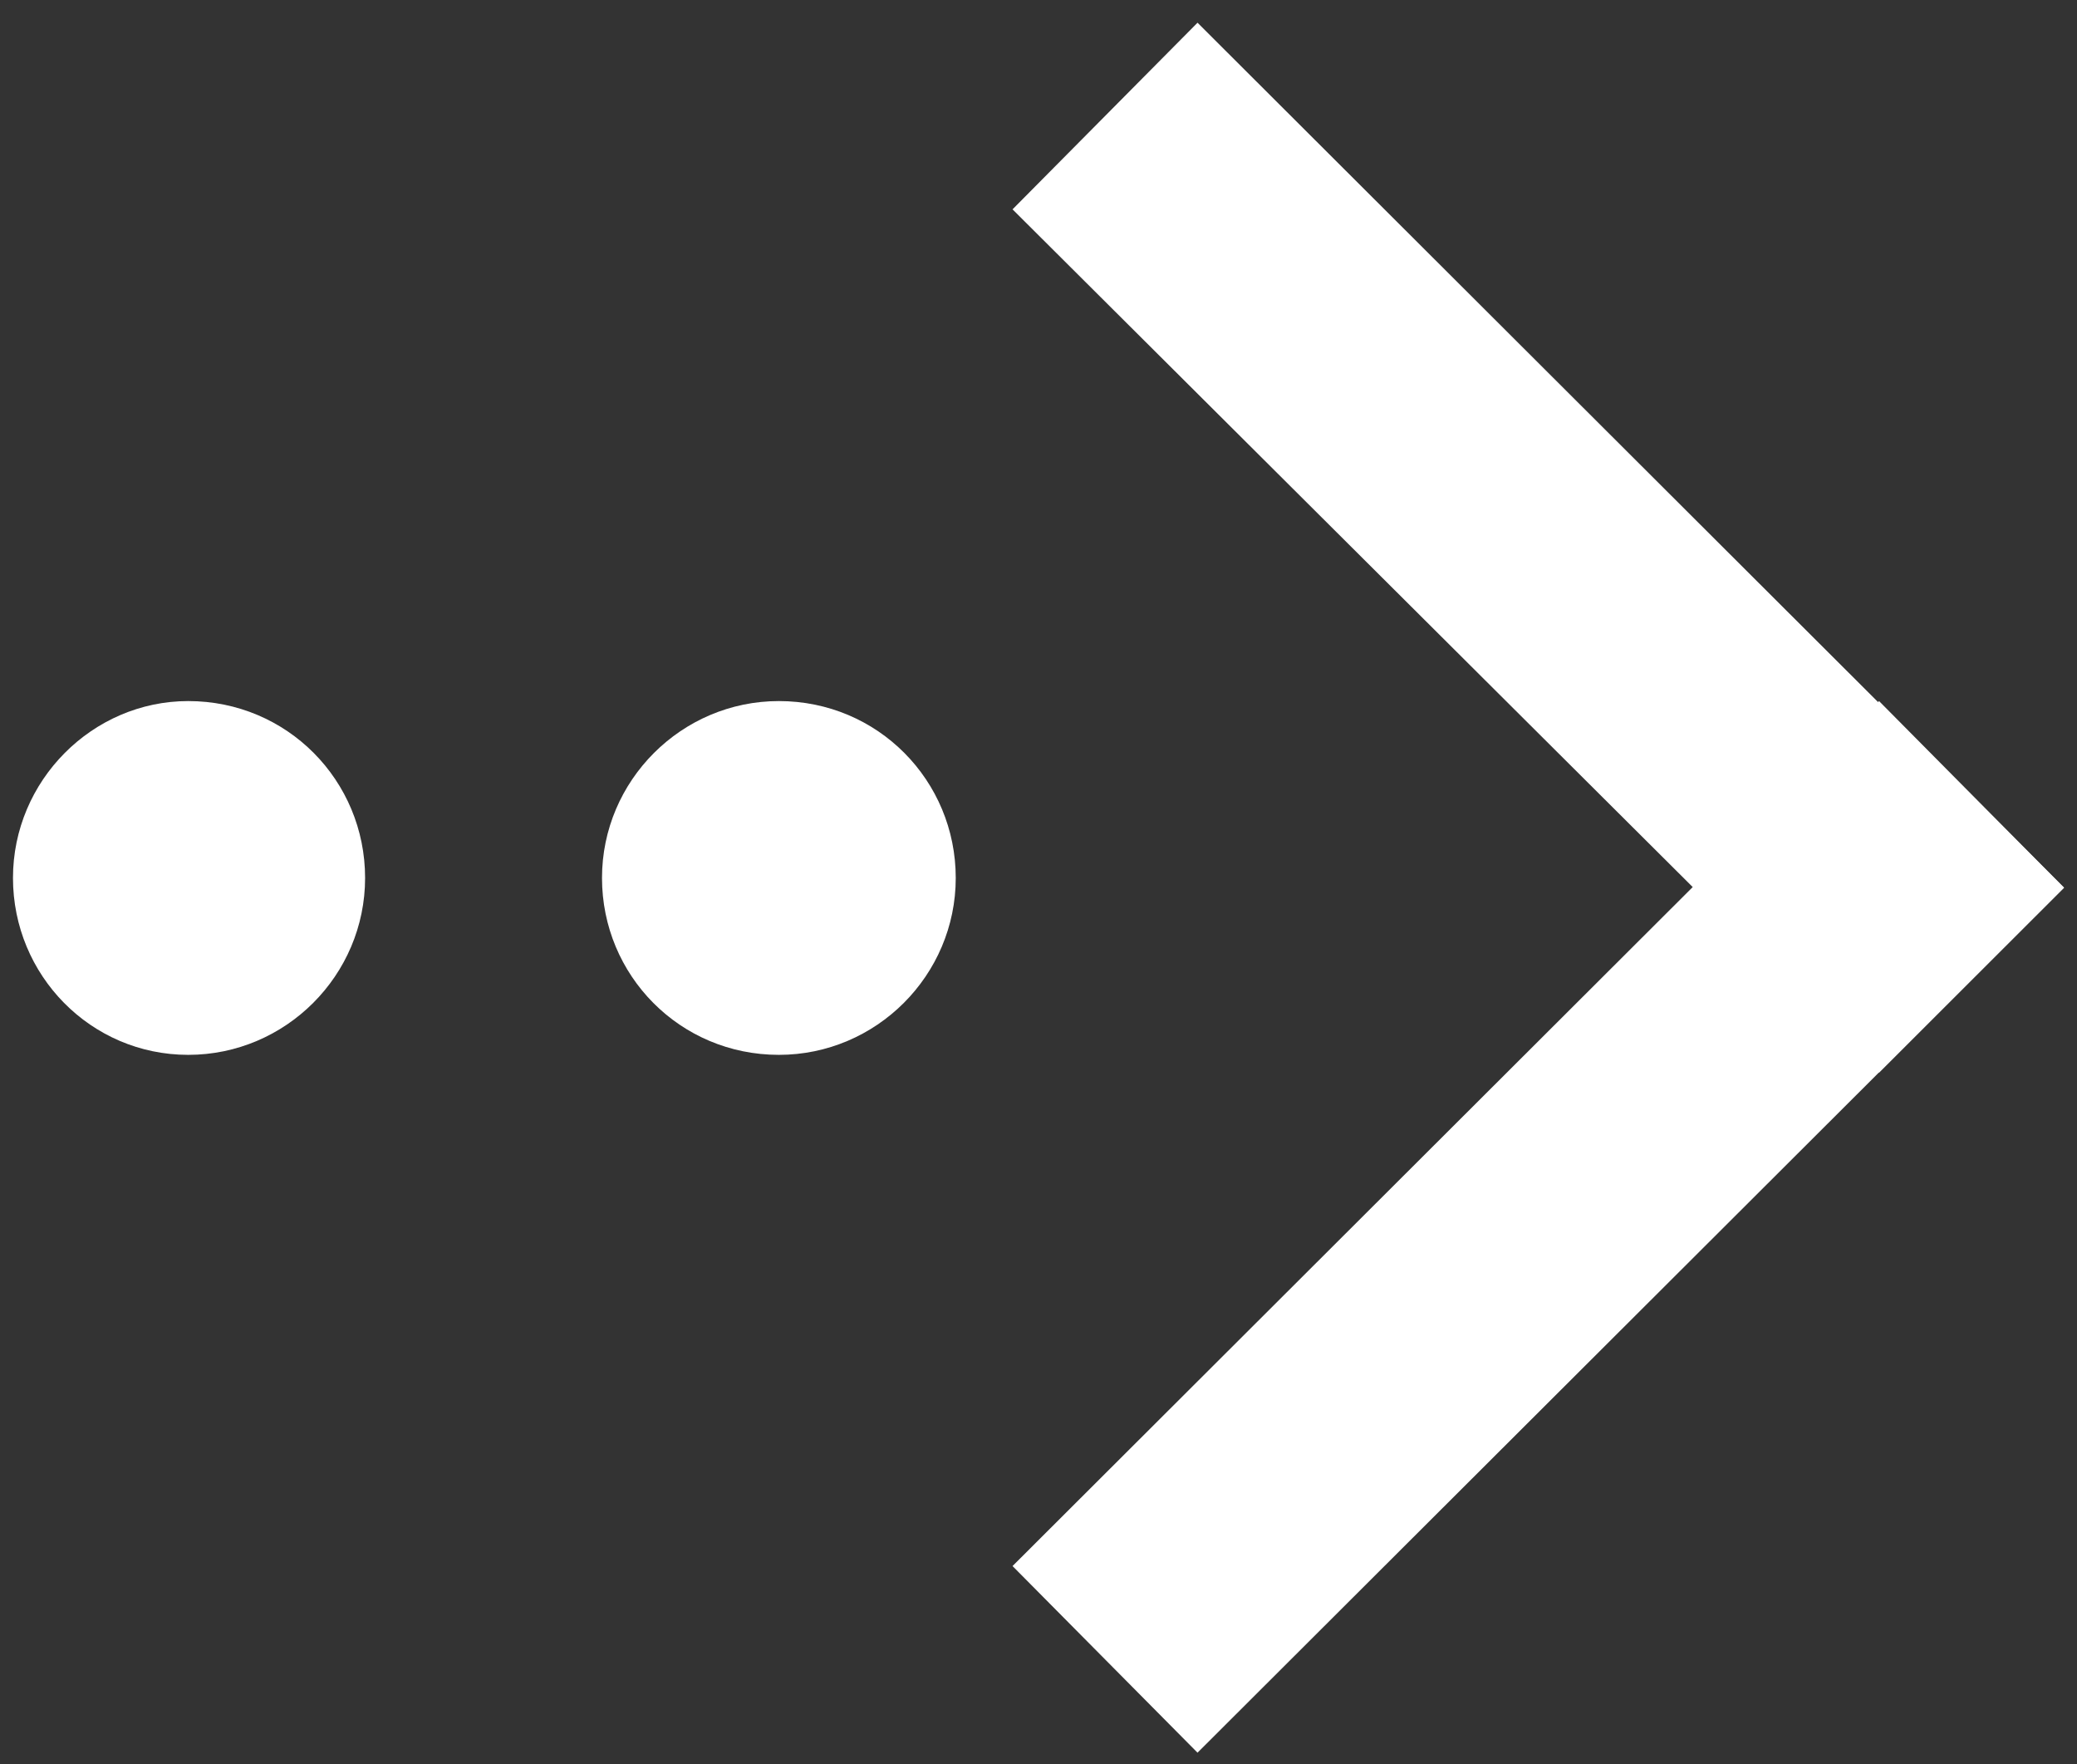 <?xml version="1.0" encoding="utf-8"?>
<!-- Generator: Adobe Illustrator 25.3.1, SVG Export Plug-In . SVG Version: 6.00 Build 0)  -->
<svg version="1.1" id="图层_1" xmlns="http://www.w3.org/2000/svg" xmlns:xlink="http://www.w3.org/1999/xlink" x="0px" y="0px"
	 viewBox="0 0 128 108.7" style="enable-background:new 0 0 128 108.7;" xml:space="preserve">
<rect x="0" y="0" width="128" height="108.7" fill="#333333" stroke="none"/>
<style type="text/css">
	.st0{fill:#FFFFFF;}
</style>
<path class="st0" d="M73.8,1.4l53.4,53.3l-11.4,11.4L62.4,12.9L73.8,1.4z"/>
<path class="st0" d="M127.2,54.7l-53.4,53.3L62.4,96.5l53.4-53.3L127.2,54.7z"/>
<path class="st0" d="M48,43.2c6.1,0,10.9,4.9,10.9,10.9S54,65,48,65c-6.1,0-10.9-4.9-10.9-10.9C37.1,48.1,42,43.2,48,43.2z
	 M11.6,43.2c6.1,0,10.9,4.9,10.9,10.9S17.6,65,11.6,65C5.6,65,0.8,60.1,0.8,54.1S5.7,43.2,11.6,43.2z"/>
</svg>
